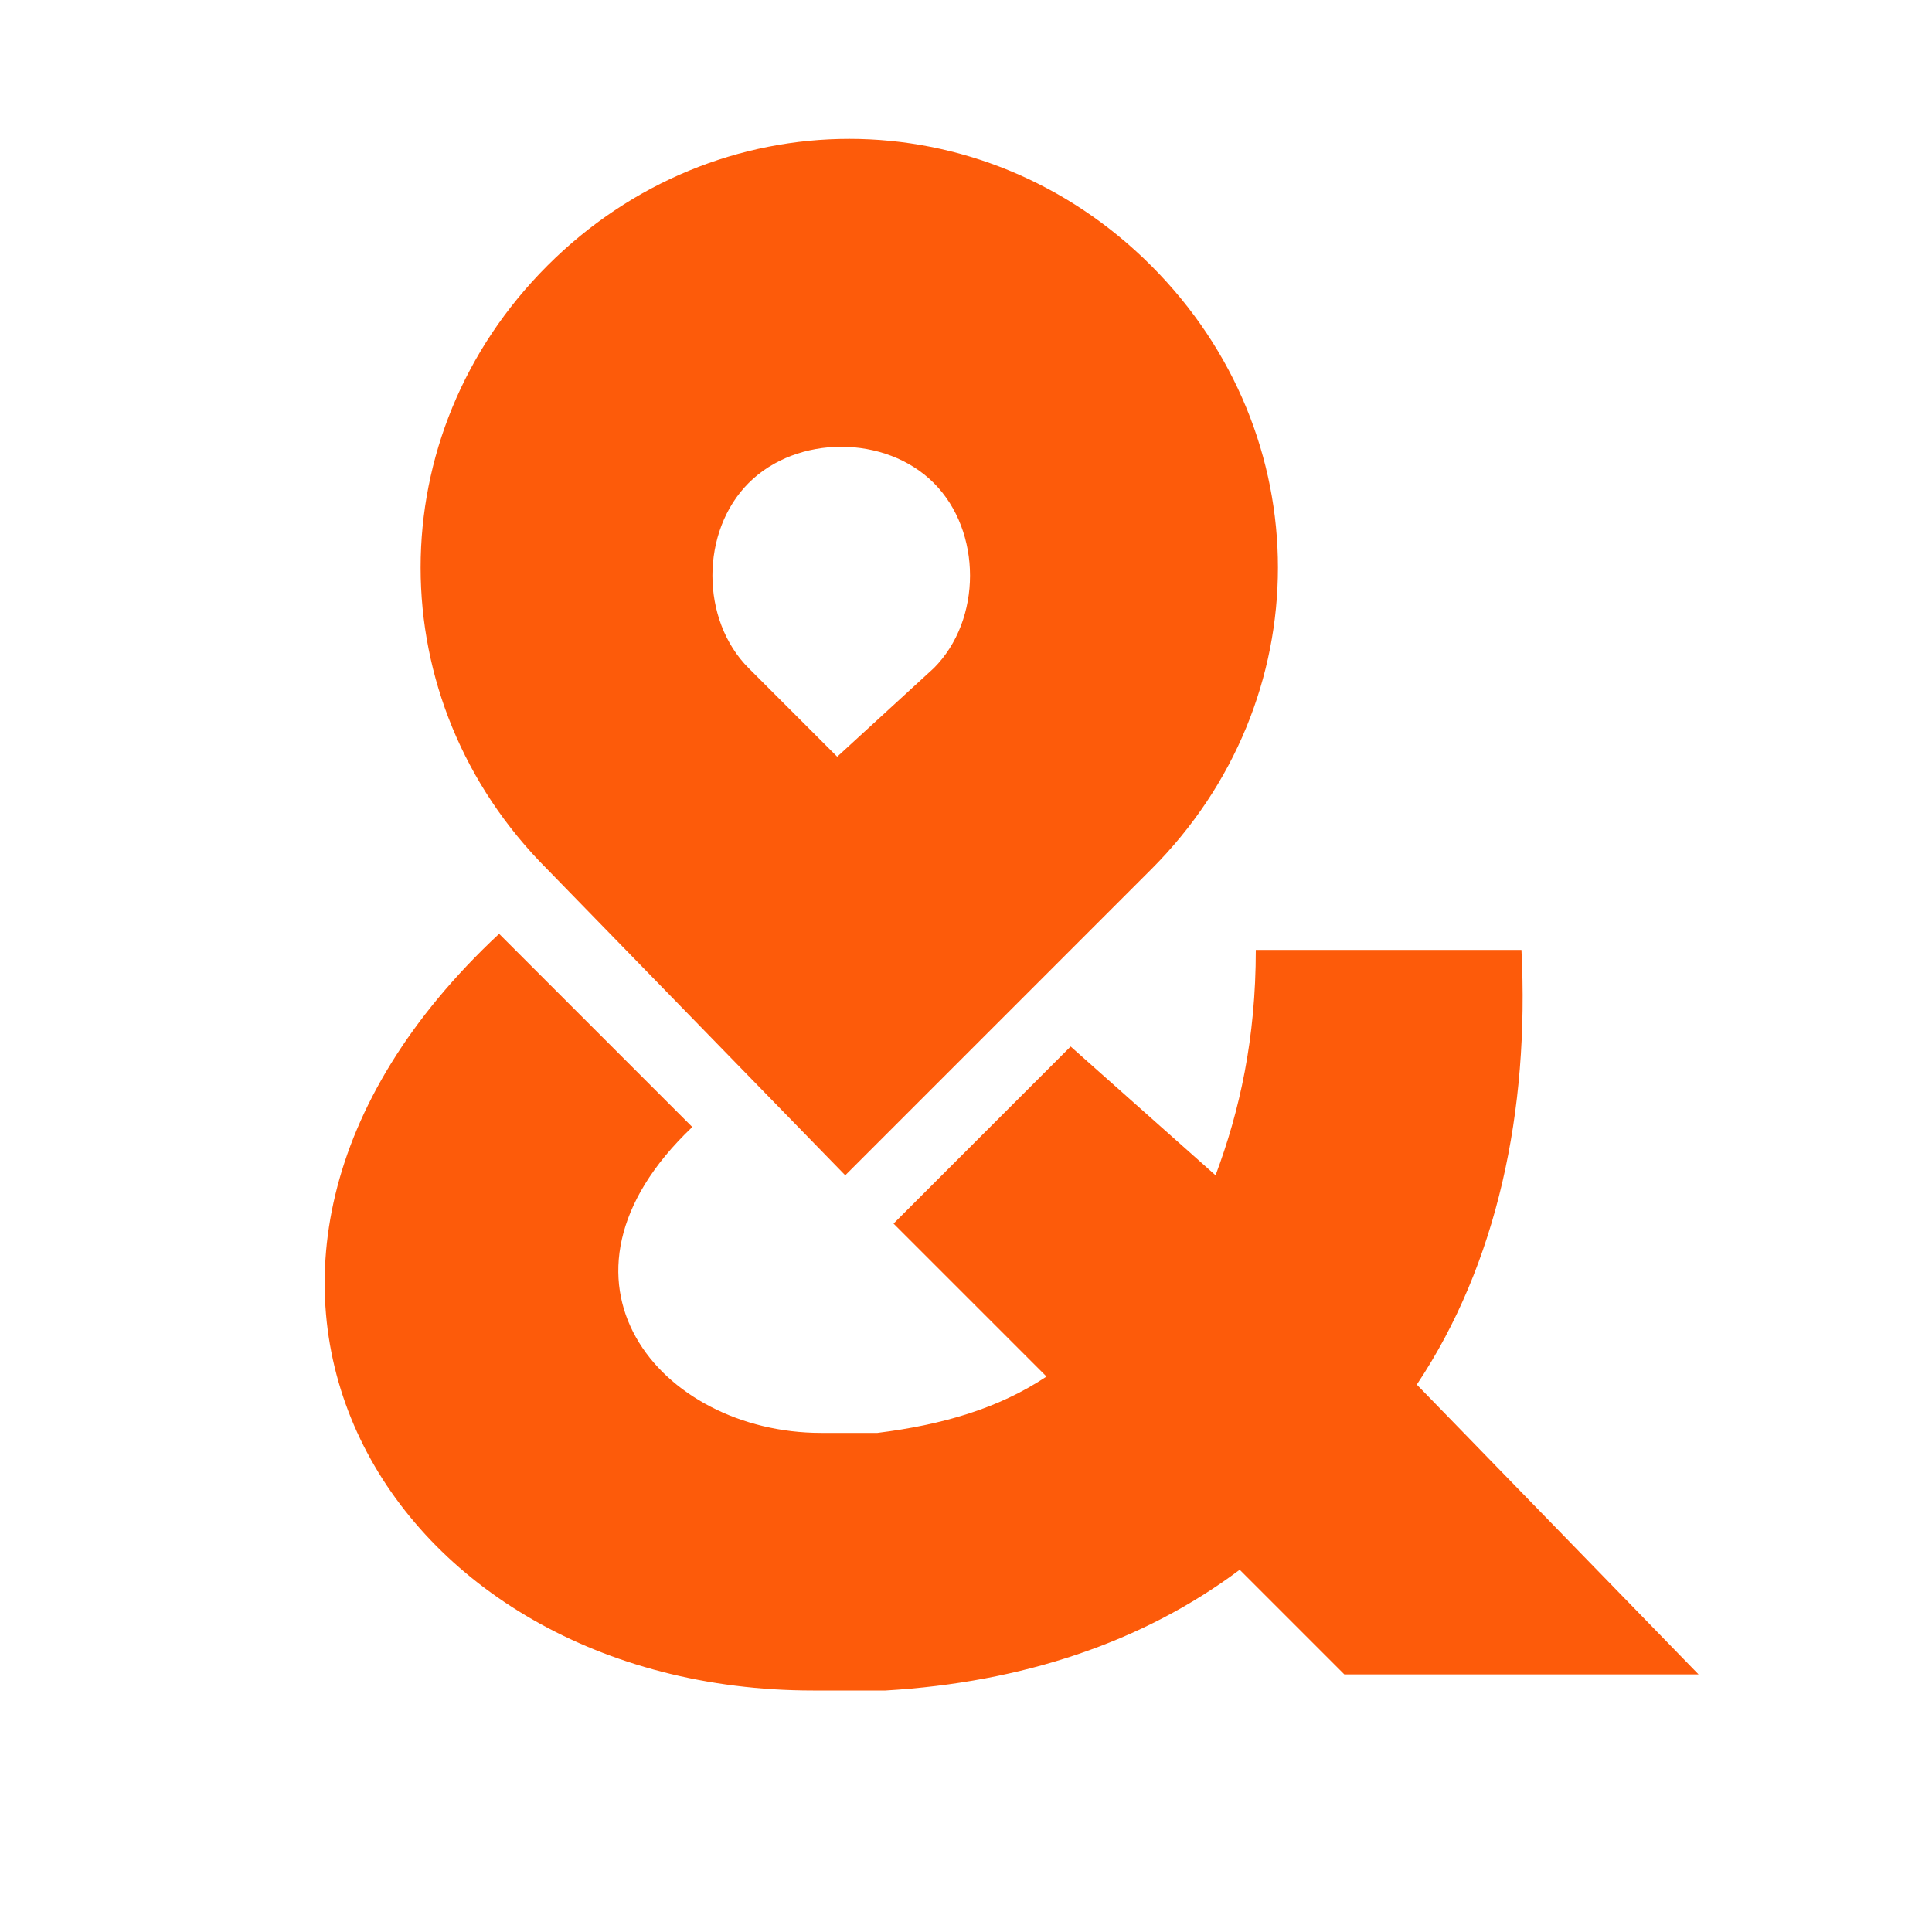 <?xml version="1.0" encoding="utf-8"?>
<!-- Generator: Adobe Illustrator 28.3.0, SVG Export Plug-In . SVG Version: 6.00 Build 0)  -->
<svg version="1.1" id="Layer_1" xmlns="http://www.w3.org/2000/svg" xmlns:xlink="http://www.w3.org/1999/xlink" x="0px" y="0px"
	 viewBox="0 0 24 24" style="enable-background:new 0 0 24 24;" xml:space="preserve">
<style type="text/css">
	.st0{fill:#FD5B0A;}
</style>
<g>
	<g>
		<path class="st0" d="M10.5,14.6l3.8-3.8c2.1-2.1,2.1-5.4,0-7.5c-2.1-2.1-5.4-2.1-7.5,0c-2.1,2.1-2.1,5.4,0,7.5L10.5,14.6z M9.3,6
			c0.6-0.6,1.7-0.6,2.3,0c0.6,0.6,0.6,1.7,0,2.3l-1.2,1.1L9.3,8.3C8.7,7.7,8.7,6.6,9.3,6z"/>
	</g>
	<g>
		<path class="st0" d="M17.6,17.2c1-1.5,1.4-3.4,1.3-5.4h-3.3c0,1.1-0.2,2-0.5,2.8L13.3,13l-2.2,2.2l1.9,1.9
			c-0.6,0.4-1.3,0.6-2.1,0.7c-0.3,0-0.5,0-0.7,0c-2,0-3.6-1.9-1.6-3.8l-2.4-2.4C1.7,15.8,4.8,21,10.1,21c0.2,0,0.6,0,0.9,0
			c1.7-0.1,3.2-0.6,4.4-1.5l1.3,1.3h4.4L17.6,17.2z"/>
	</g>
</g>
</svg>
